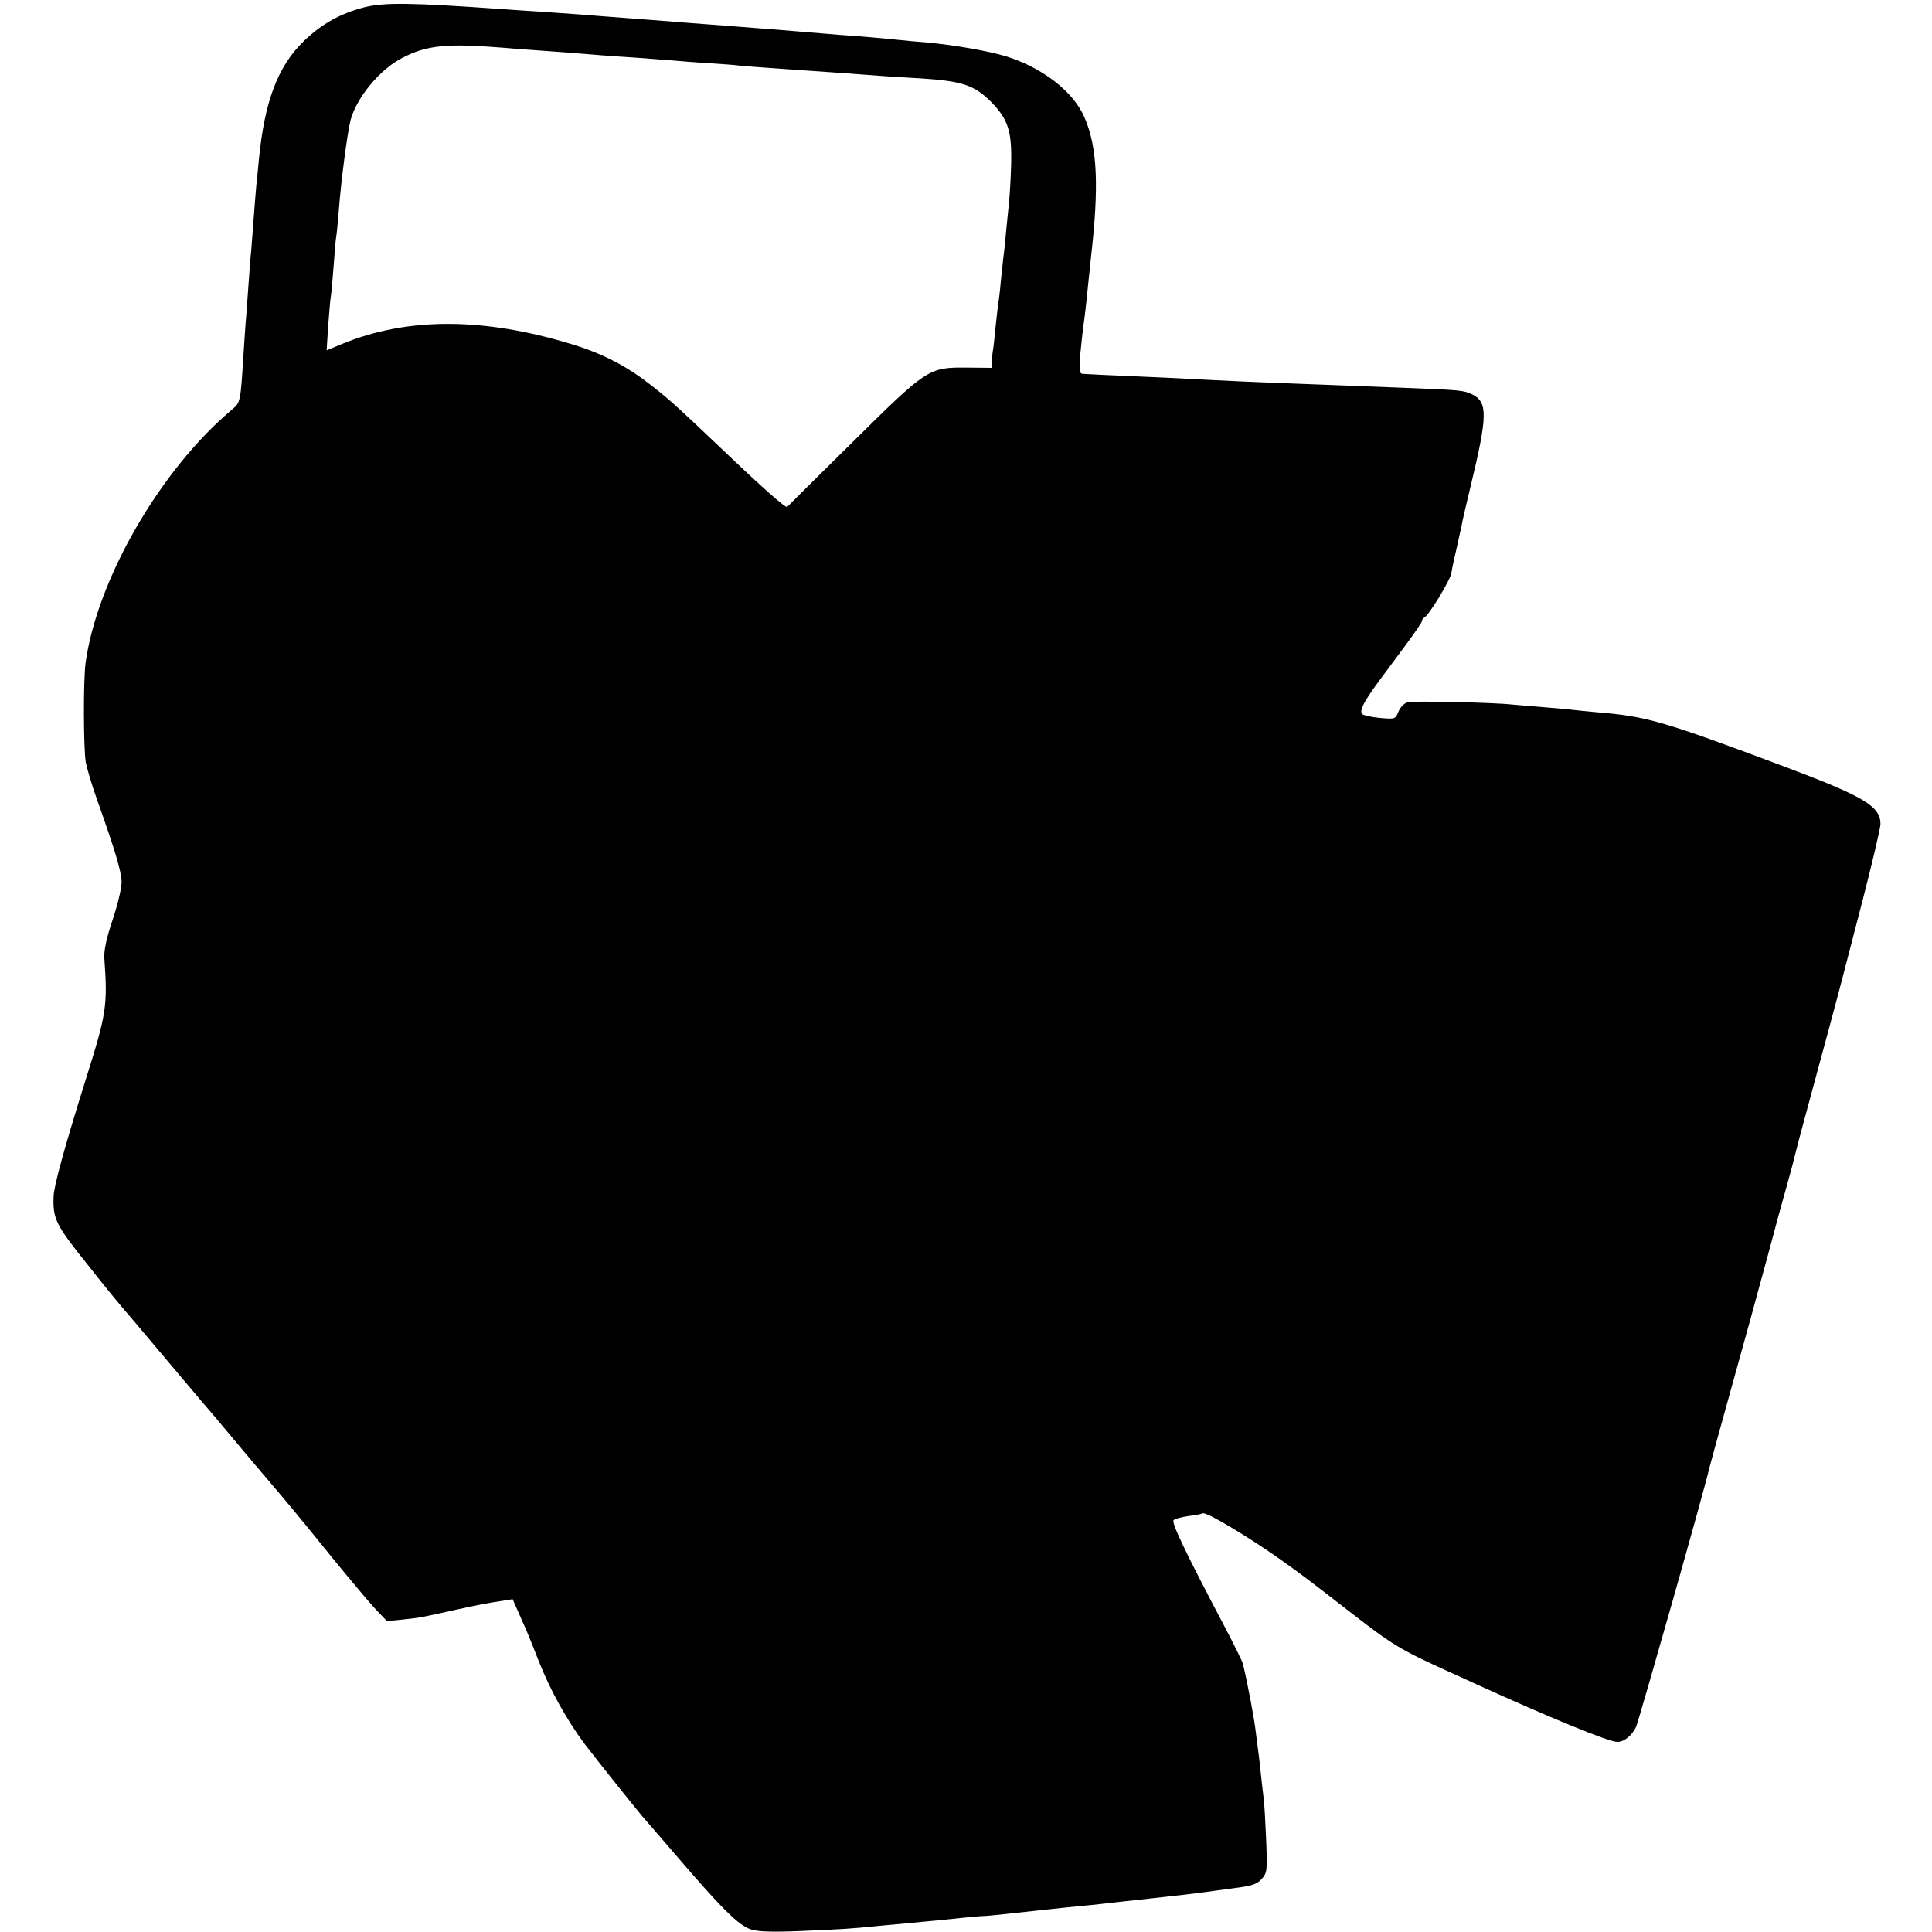 <?xml version="1.0" standalone="no"?>
<!DOCTYPE svg PUBLIC "-//W3C//DTD SVG 20010904//EN"
 "http://www.w3.org/TR/2001/REC-SVG-20010904/DTD/svg10.dtd">
<svg version="1.0" xmlns="http://www.w3.org/2000/svg"
 width="750pt" height="750pt" viewBox="0 0 750 750"
 preserveAspectRatio="xMidYMid meet">
<g transform="translate(0,750) scale(0.1,-0.1)"
fill="#000000" stroke="none">
<path d="M1415 7472 c-93 -24 -167 -65 -236 -132 -101 -98 -152 -234 -174
-460 -3 -30 -7 -75 -10 -100 -2 -25 -7 -81 -10 -125 -3 -44 -8 -102 -10 -130
-3 -27 -7 -84 -10 -125 -3 -41 -7 -97 -9 -125 -3 -27 -7 -97 -11 -155 -11
-178 -12 -183 -42 -208 -280 -234 -527 -662 -571 -987 -9 -71 -8 -331 1 -385
5 -24 24 -90 44 -145 72 -203 94 -278 95 -319 0 -24 -15 -88 -35 -147 -24 -72
-34 -118 -32 -149 13 -185 9 -213 -72 -470 -84 -268 -124 -415 -125 -455 -3
-87 8 -110 135 -268 66 -84 124 -154 127 -157 3 -3 77 -90 165 -195 88 -104
164 -195 170 -201 5 -6 28 -32 50 -59 22 -27 81 -96 130 -155 139 -163 164
-193 303 -365 72 -88 149 -180 172 -204 l42 -44 62 6 c67 7 71 8 201 37 96 21
127 27 188 36 l37 6 26 -59 c14 -32 30 -67 34 -78 5 -11 23 -56 40 -100 46
-117 110 -232 181 -327 60 -78 227 -287 239 -298 3 -3 45 -52 95 -110 195
-228 261 -294 310 -310 27 -9 82 -11 199 -6 159 7 184 8 301 20 33 3 87 8 120
11 33 3 80 8 105 10 102 11 166 17 180 17 8 0 51 4 95 9 44 5 101 11 128 14
26 3 68 7 95 10 26 3 72 7 102 10 30 3 71 8 90 10 19 2 60 7 90 10 30 3 71 8
90 10 19 2 60 7 90 10 30 4 66 8 80 10 14 2 63 9 110 15 70 9 89 15 108 36 21
24 22 31 17 154 -3 71 -7 144 -10 162 -2 18 -7 58 -10 88 -3 30 -7 66 -9 80
-2 14 -7 52 -11 85 -5 49 -32 191 -50 266 -2 9 -35 76 -74 150 -146 277 -205
399 -195 408 5 5 31 12 59 16 27 3 51 8 53 10 10 10 179 -91 307 -182 89 -64
87 -62 270 -204 163 -126 191 -143 380 -229 22 -10 72 -32 110 -50 284 -129
510 -222 543 -222 27 -1 61 28 74 61 17 46 264 915 283 1000 2 9 38 140 80
291 78 281 86 309 154 560 21 80 50 186 64 235 14 50 28 101 31 115 3 14 30
117 61 230 49 180 118 436 129 480 2 8 36 138 75 289 39 151 71 287 71 302 0
69 -64 107 -370 222 -475 178 -536 196 -730 212 -41 4 -86 8 -100 10 -14 2
-63 6 -110 10 -47 4 -101 8 -120 10 -70 8 -383 15 -405 9 -13 -3 -29 -19 -36
-36 -12 -30 -13 -30 -72 -25 -33 3 -64 10 -69 15 -12 12 6 49 68 132 27 36 74
100 106 143 32 43 58 82 58 86 0 5 4 11 8 13 17 6 101 144 106 173 3 17 7 39
10 50 11 48 25 112 30 135 2 14 18 83 35 153 66 273 67 326 6 356 -34 16 -43
17 -275 26 -381 14 -630 24 -740 30 -67 4 -255 13 -425 20 -33 2 -66 3 -74 4
-10 1 -12 17 -7 79 4 42 9 88 11 102 4 27 11 80 20 175 4 33 8 76 10 95 32
278 25 429 -25 544 -42 99 -160 191 -300 236 -70 22 -204 45 -310 55 -36 3
-85 7 -110 10 -68 7 -147 14 -235 20 -44 4 -98 8 -120 10 -22 2 -76 6 -120 10
-44 3 -102 8 -130 10 -27 2 -86 7 -130 10 -44 3 -102 8 -130 10 -46 4 -103 8
-260 20 -69 6 -168 13 -270 20 -38 2 -106 7 -150 10 -351 25 -453 26 -530 7z
m535 -157 c36 -3 94 -8 130 -10 74 -5 179 -13 260 -20 30 -2 96 -7 145 -10 50
-4 108 -8 130 -10 22 -2 81 -7 130 -10 50 -3 108 -7 130 -10 22 -2 81 -7 130
-10 129 -9 200 -14 285 -20 88 -7 157 -12 295 -20 149 -10 197 -26 260 -88 70
-71 84 -116 80 -254 -2 -59 -6 -126 -9 -148 -2 -22 -7 -71 -11 -110 -3 -38 -8
-81 -10 -95 -2 -14 -6 -56 -10 -93 -3 -37 -8 -76 -10 -85 -1 -9 -6 -50 -10
-89 -4 -40 -8 -81 -10 -90 -2 -10 -4 -30 -4 -45 l-1 -26 -98 1 c-147 1 -152
-2 -445 -292 -137 -135 -250 -247 -251 -249 -6 -5 -90 69 -236 208 -201 191
-225 213 -305 274 -86 67 -183 116 -296 150 -341 104 -636 105 -888 2 l-63
-26 6 94 c4 52 8 103 10 113 2 10 7 63 11 118 4 55 8 106 10 115 2 8 6 53 10
100 9 120 34 308 46 354 24 89 115 198 202 242 95 49 173 56 387 39z"/>
</g>
</svg>
